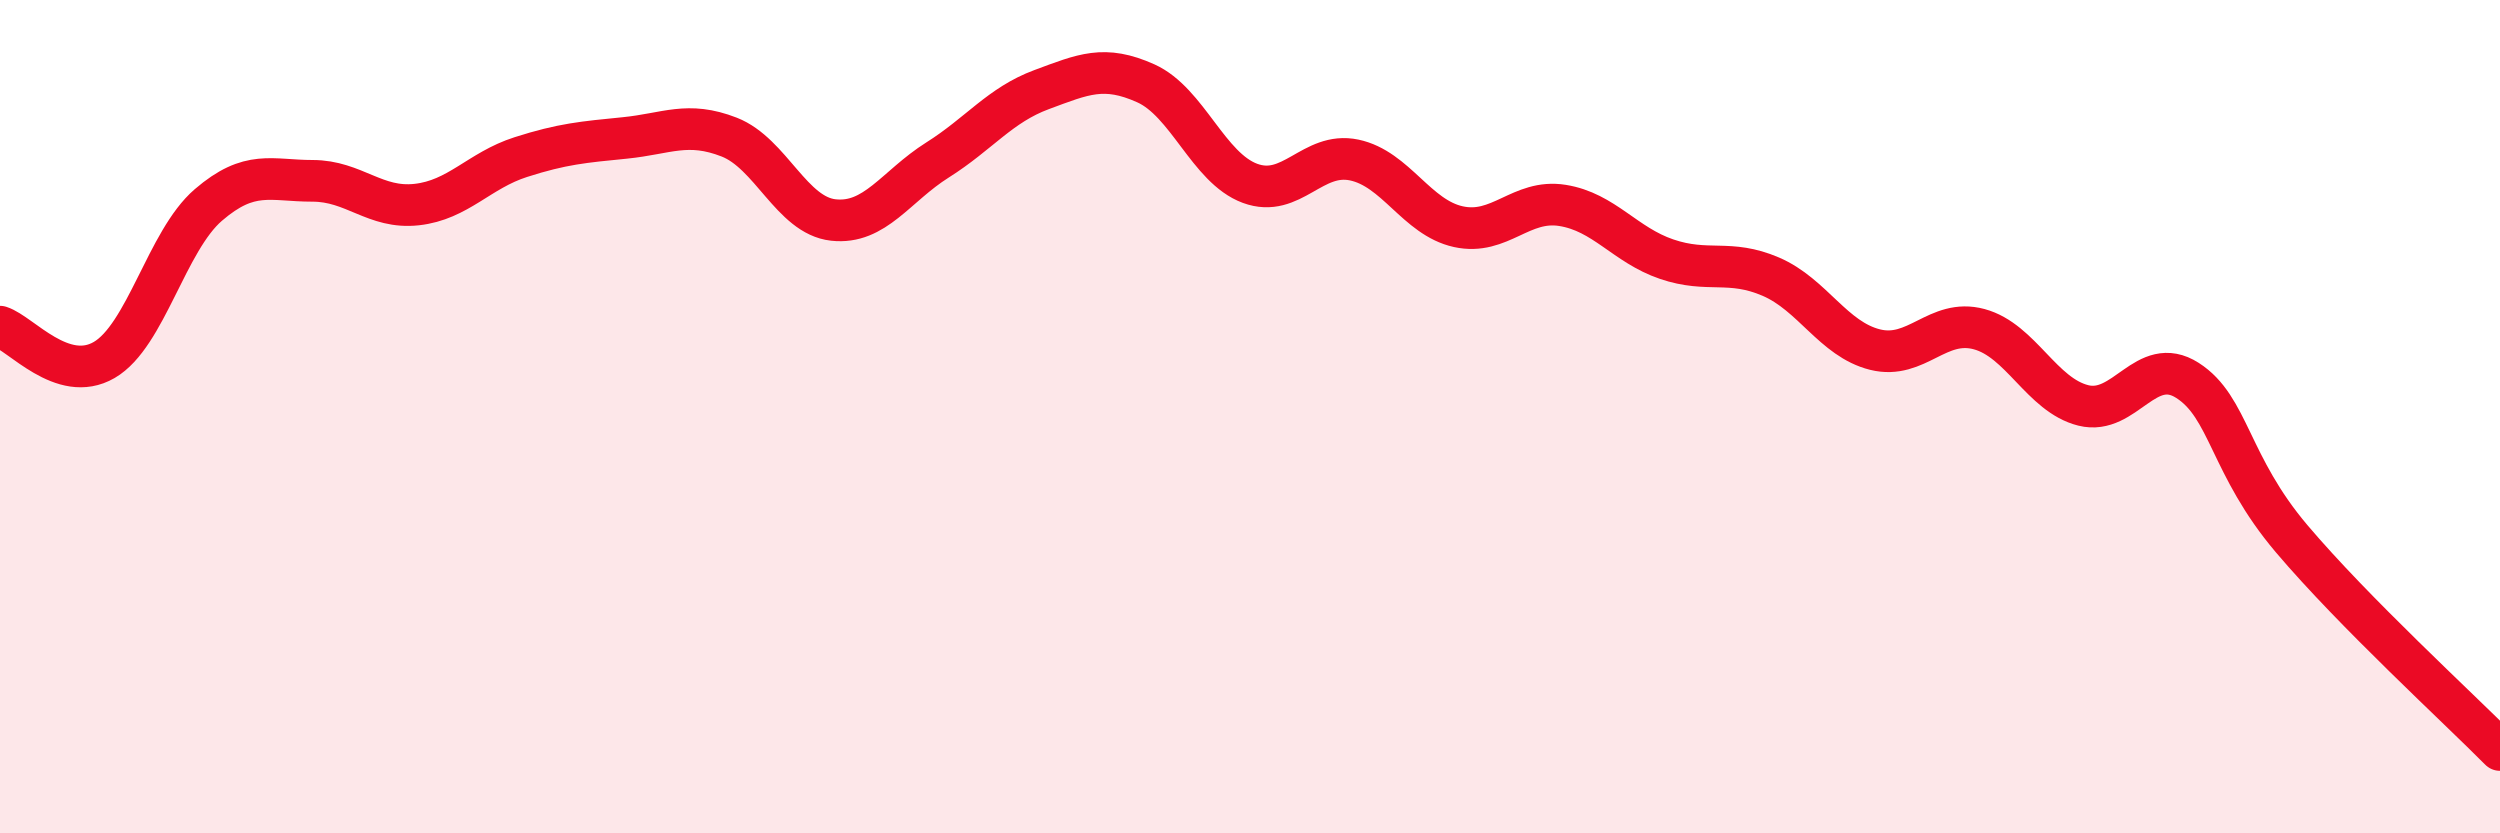 
    <svg width="60" height="20" viewBox="0 0 60 20" xmlns="http://www.w3.org/2000/svg">
      <path
        d="M 0,7.84 C 0.5,8 1.5,9.22 2.5,8.64 C 3.5,8.06 4,5.78 5,4.92 C 6,4.06 6.5,4.34 7.5,4.34 C 8.5,4.34 9,5.02 10,4.91 C 11,4.8 11.5,4.09 12.5,3.77 C 13.5,3.45 14,3.41 15,3.31 C 16,3.21 16.5,2.9 17.5,3.29 C 18.5,3.68 19,5.17 20,5.28 C 21,5.39 21.5,4.47 22.5,3.84 C 23.5,3.21 24,2.52 25,2.15 C 26,1.78 26.5,1.55 27.5,2 C 28.5,2.45 29,4.03 30,4.4 C 31,4.77 31.5,3.63 32.5,3.84 C 33.5,4.05 34,5.22 35,5.44 C 36,5.66 36.5,4.77 37.5,4.93 C 38.5,5.09 39,5.88 40,6.22 C 41,6.56 41.5,6.21 42.5,6.64 C 43.5,7.07 44,8.14 45,8.39 C 46,8.64 46.5,7.63 47.5,7.9 C 48.5,8.17 49,9.48 50,9.73 C 51,9.98 51.5,8.49 52.5,9.13 C 53.5,9.77 53.5,11.16 55,12.93 C 56.5,14.7 59,16.99 60,18L60 20L0 20Z"
        fill="#EB0A25"
        opacity="0.1"
        stroke-linecap="round"
        stroke-linejoin="round"
      />
      <path
        d="M 0,7.84 C 0.5,8 1.5,9.22 2.5,8.64 C 3.5,8.06 4,5.78 5,4.92 C 6,4.06 6.5,4.34 7.5,4.34 C 8.5,4.34 9,5.02 10,4.91 C 11,4.8 11.5,4.09 12.5,3.77 C 13.5,3.45 14,3.41 15,3.31 C 16,3.21 16.5,2.9 17.5,3.29 C 18.5,3.68 19,5.17 20,5.28 C 21,5.39 21.5,4.47 22.5,3.84 C 23.5,3.21 24,2.52 25,2.15 C 26,1.78 26.5,1.55 27.5,2 C 28.5,2.45 29,4.03 30,4.4 C 31,4.77 31.5,3.63 32.5,3.84 C 33.5,4.05 34,5.22 35,5.44 C 36,5.66 36.5,4.77 37.5,4.93 C 38.5,5.09 39,5.88 40,6.22 C 41,6.56 41.5,6.21 42.5,6.64 C 43.5,7.07 44,8.14 45,8.39 C 46,8.64 46.5,7.63 47.5,7.9 C 48.5,8.17 49,9.48 50,9.73 C 51,9.98 51.5,8.49 52.5,9.13 C 53.5,9.77 53.5,11.16 55,12.93 C 56.5,14.7 59,16.99 60,18"
        stroke="#EB0A25"
        stroke-width="1"
        fill="none"
        stroke-linecap="round"
        stroke-linejoin="round"
      />
    </svg>
  